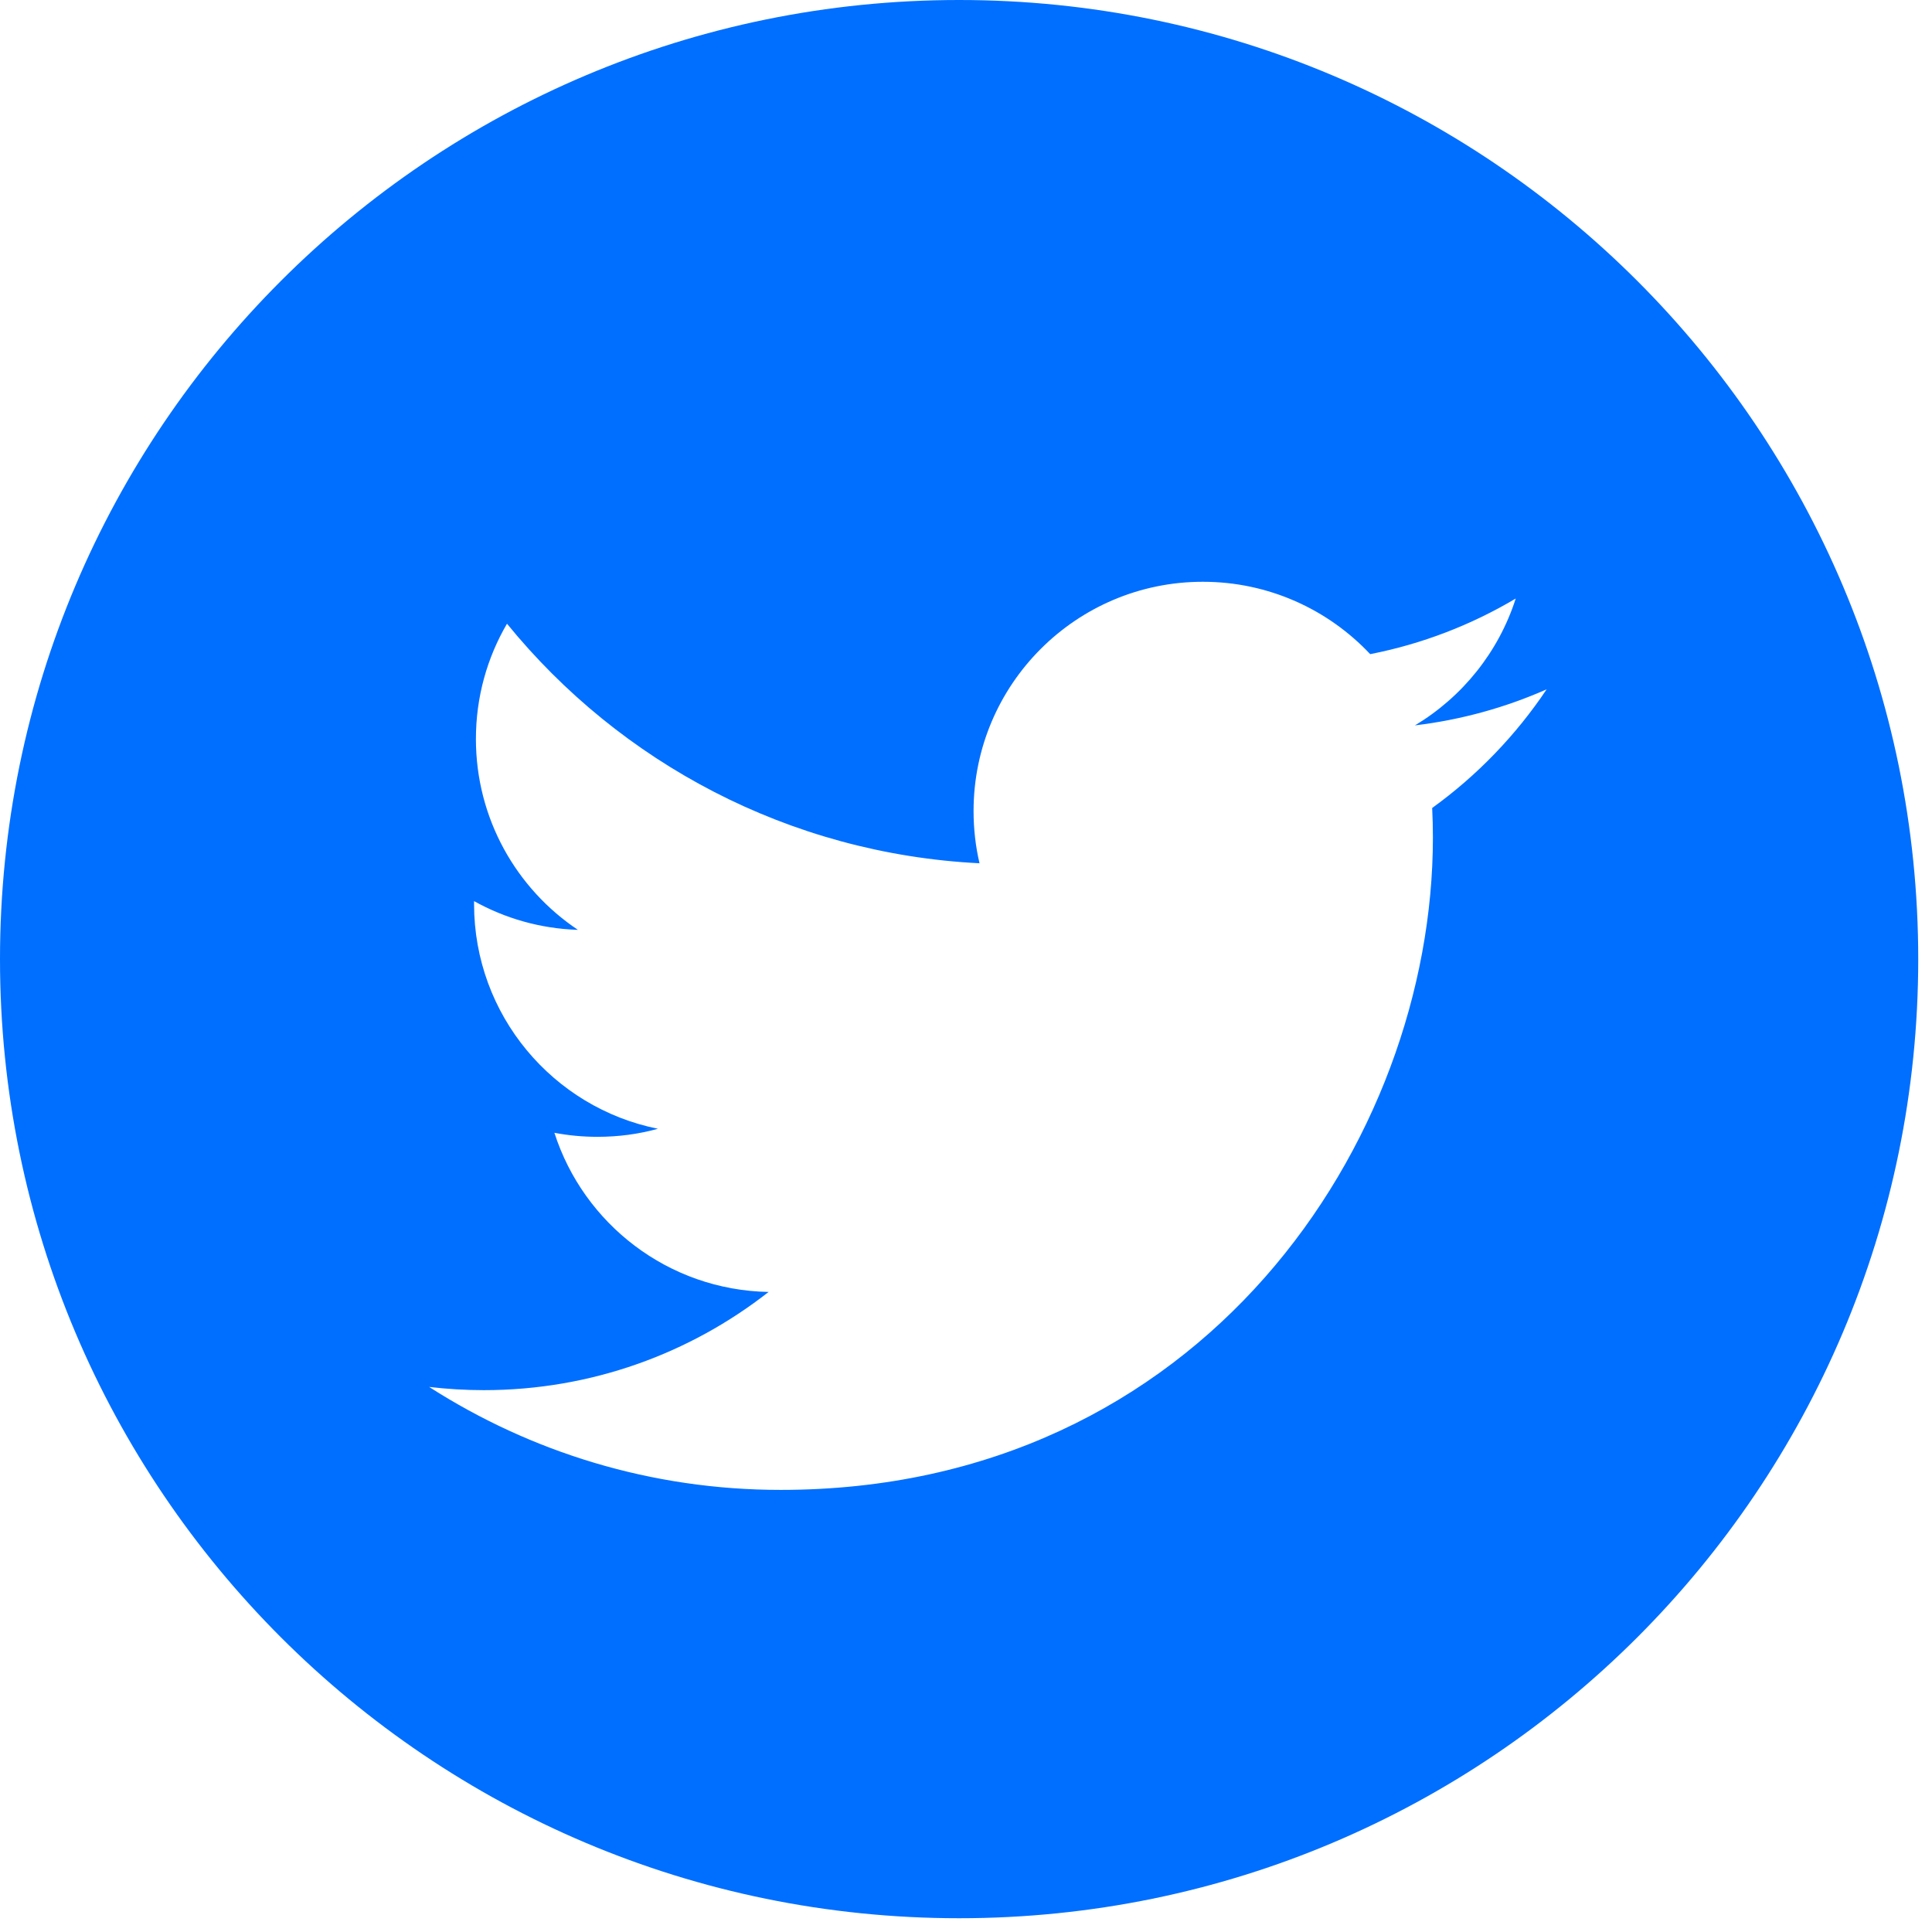 <?xml version="1.0" encoding="UTF-8"?>
<svg width="24px" height="24px" viewBox="0 0 24 24" version="1.1" xmlns="http://www.w3.org/2000/svg" xmlns:xlink="http://www.w3.org/1999/xlink">
    <!-- Generator: Sketch 56.3 (81716) - https://sketch.com -->
    <title>icn-twiiter-agentetop</title>
    <desc>Created with Sketch.</desc>
    <g id="LP-v9-social-media" stroke="none" stroke-width="1" fill="none" fill-rule="evenodd">
        <g id="Landing-Page" transform="translate(-277, -40)" fill="#006FFF" fill-rule="nonzero">
            <path d="M288.915,63.829 C282.334,63.829 277,58.495 277,51.915 C277,45.334 282.334,40 288.915,40 C295.495,40 300.829,45.334 300.829,51.915 C300.829,58.495 295.495,63.829 288.915,63.829 Z M296.213,48.563 C295.702,48.789 295.153,48.942 294.577,49.011 C295.165,48.658 295.616,48.101 295.829,47.435 C295.279,47.762 294.669,47.999 294.021,48.126 C293.501,47.573 292.761,47.227 291.942,47.227 C290.369,47.227 289.094,48.503 289.094,50.075 C289.094,50.298 289.119,50.516 289.168,50.724 C286.801,50.605 284.702,49.472 283.298,47.748 C283.052,48.169 282.912,48.658 282.912,49.18 C282.912,50.168 283.415,51.04 284.179,51.551 C283.712,51.536 283.273,51.408 282.889,51.194 C282.889,51.206 282.889,51.218 282.889,51.23 C282.889,52.61 283.871,53.761 285.173,54.022 C284.935,54.088 284.683,54.122 284.423,54.122 C284.239,54.122 284.061,54.105 283.887,54.072 C284.25,55.203 285.301,56.026 286.548,56.049 C285.573,56.813 284.345,57.269 283.01,57.269 C282.781,57.269 282.554,57.255 282.331,57.229 C283.591,58.037 285.088,58.508 286.697,58.508 C291.935,58.508 294.8,54.169 294.8,50.405 C294.8,50.282 294.797,50.159 294.791,50.037 C295.348,49.635 295.831,49.134 296.213,48.563 Z" id="icn-twiiter-agentetop"></path>
        </g>
    </g>
</svg>